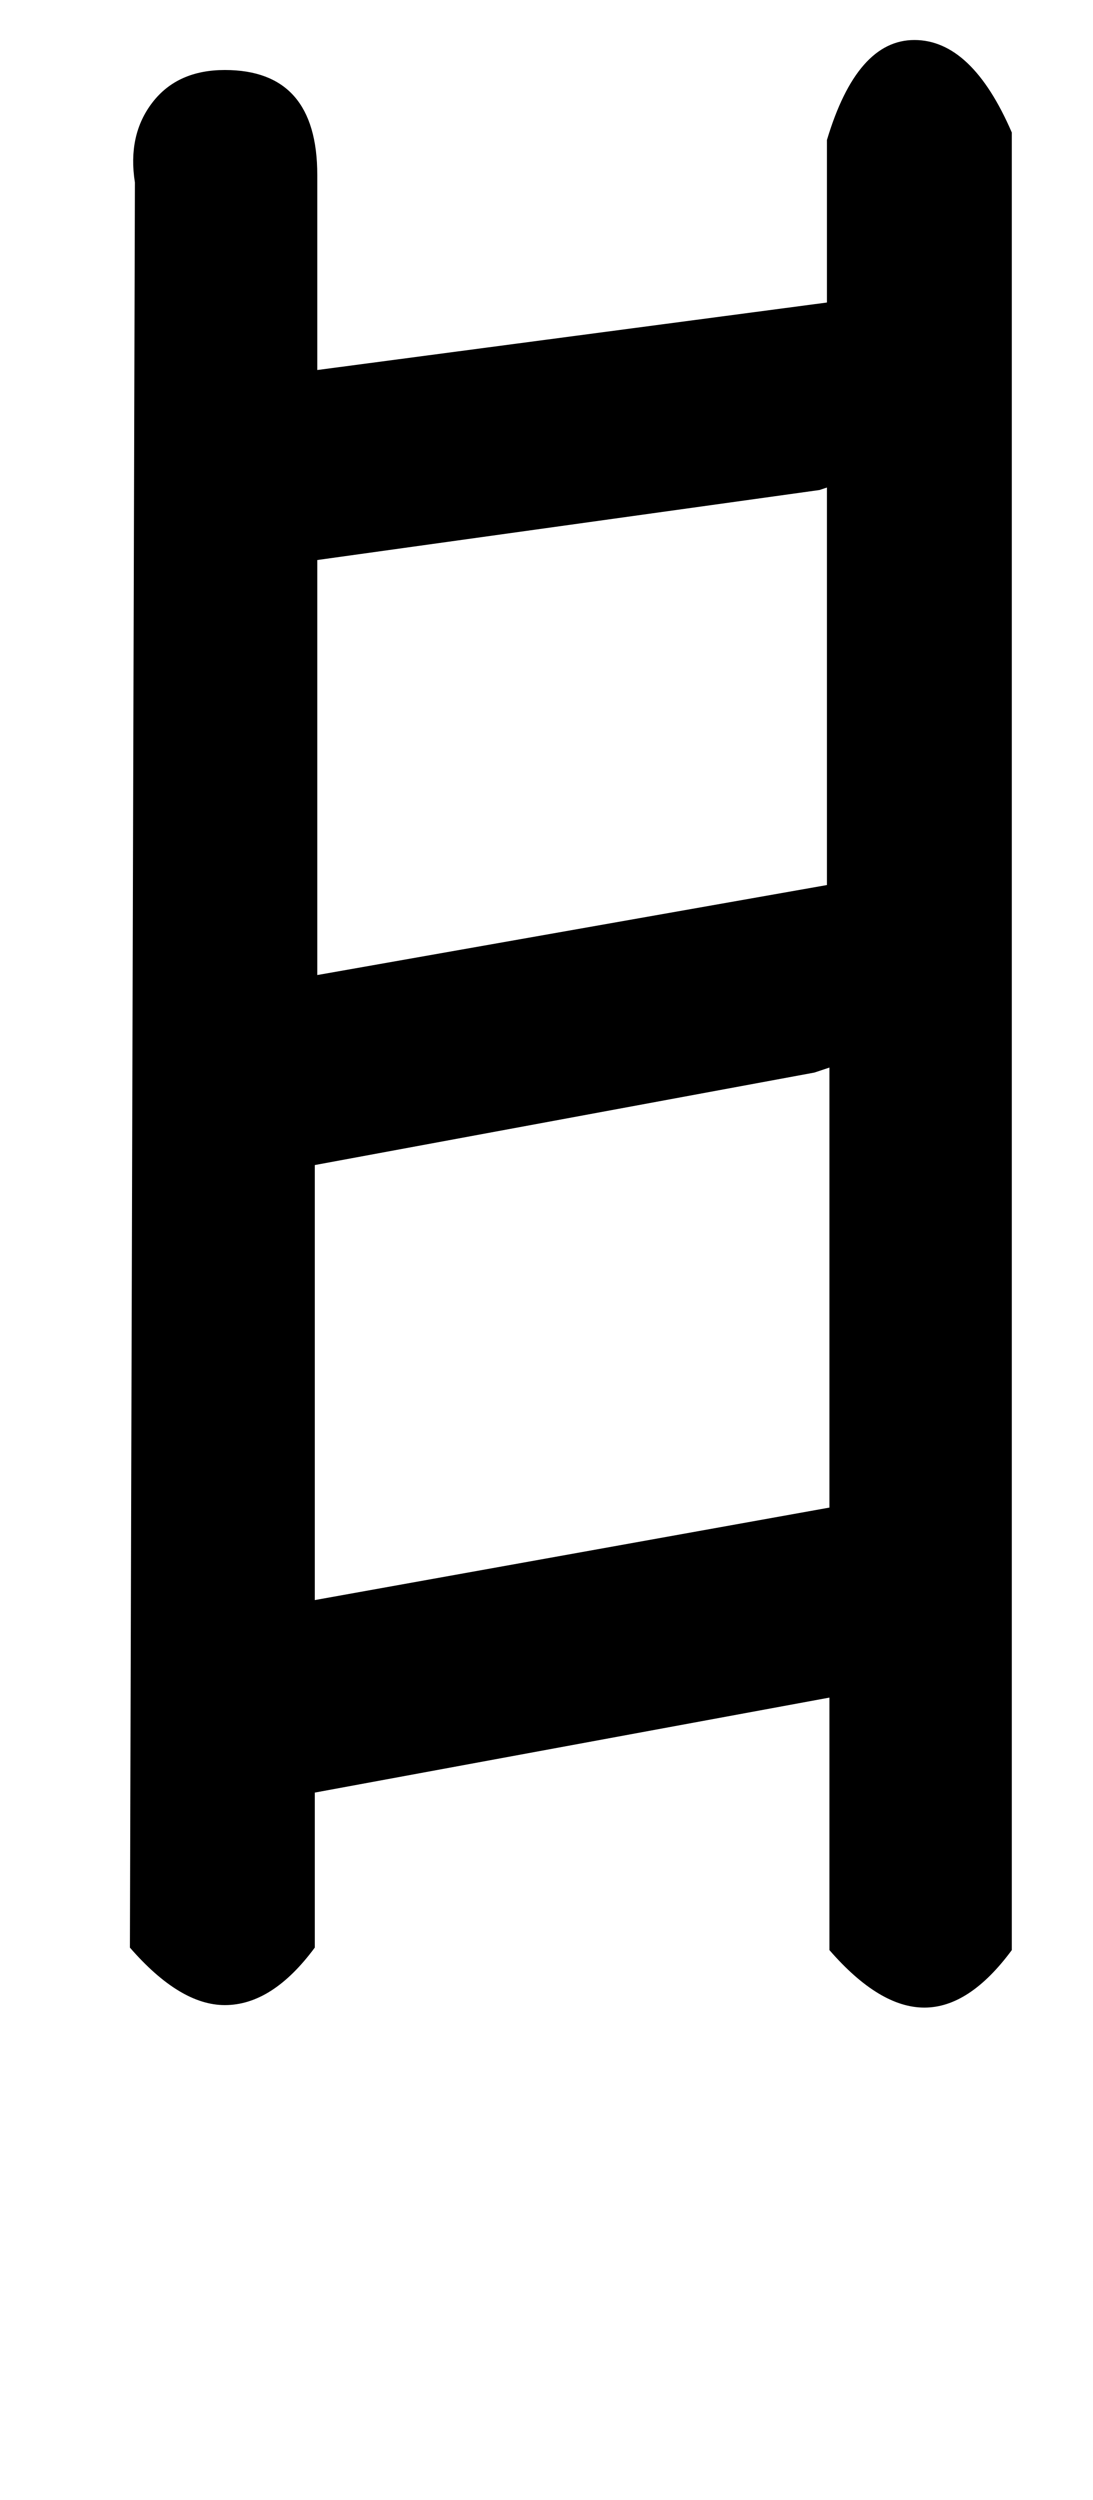 <!-- Generated by IcoMoon.io -->
<svg version="1.1" xmlns="http://www.w3.org/2000/svg" width="14" height="32" viewBox="0 0 14 32">
<title>adieresis</title>
<path d="M1.728 2.336q-0.096-0.608 0.224-1.024t0.928-0.416q1.184 0 1.184 1.344v2.496l6.528-0.864v-2.080q0.384-1.28 1.12-1.28t1.248 1.184v23.264q-0.544 0.736-1.12 0.736t-1.216-0.736v-3.232l-6.592 1.216v1.984q-0.544 0.736-1.152 0.736-0.576 0-1.216-0.736zM10.592 11.328v-5.088l-0.096 0.032-6.432 0.896v5.312zM4.032 14.912v5.568l6.592-1.184v-5.632l-0.192 0.064z"></path>
</svg>
